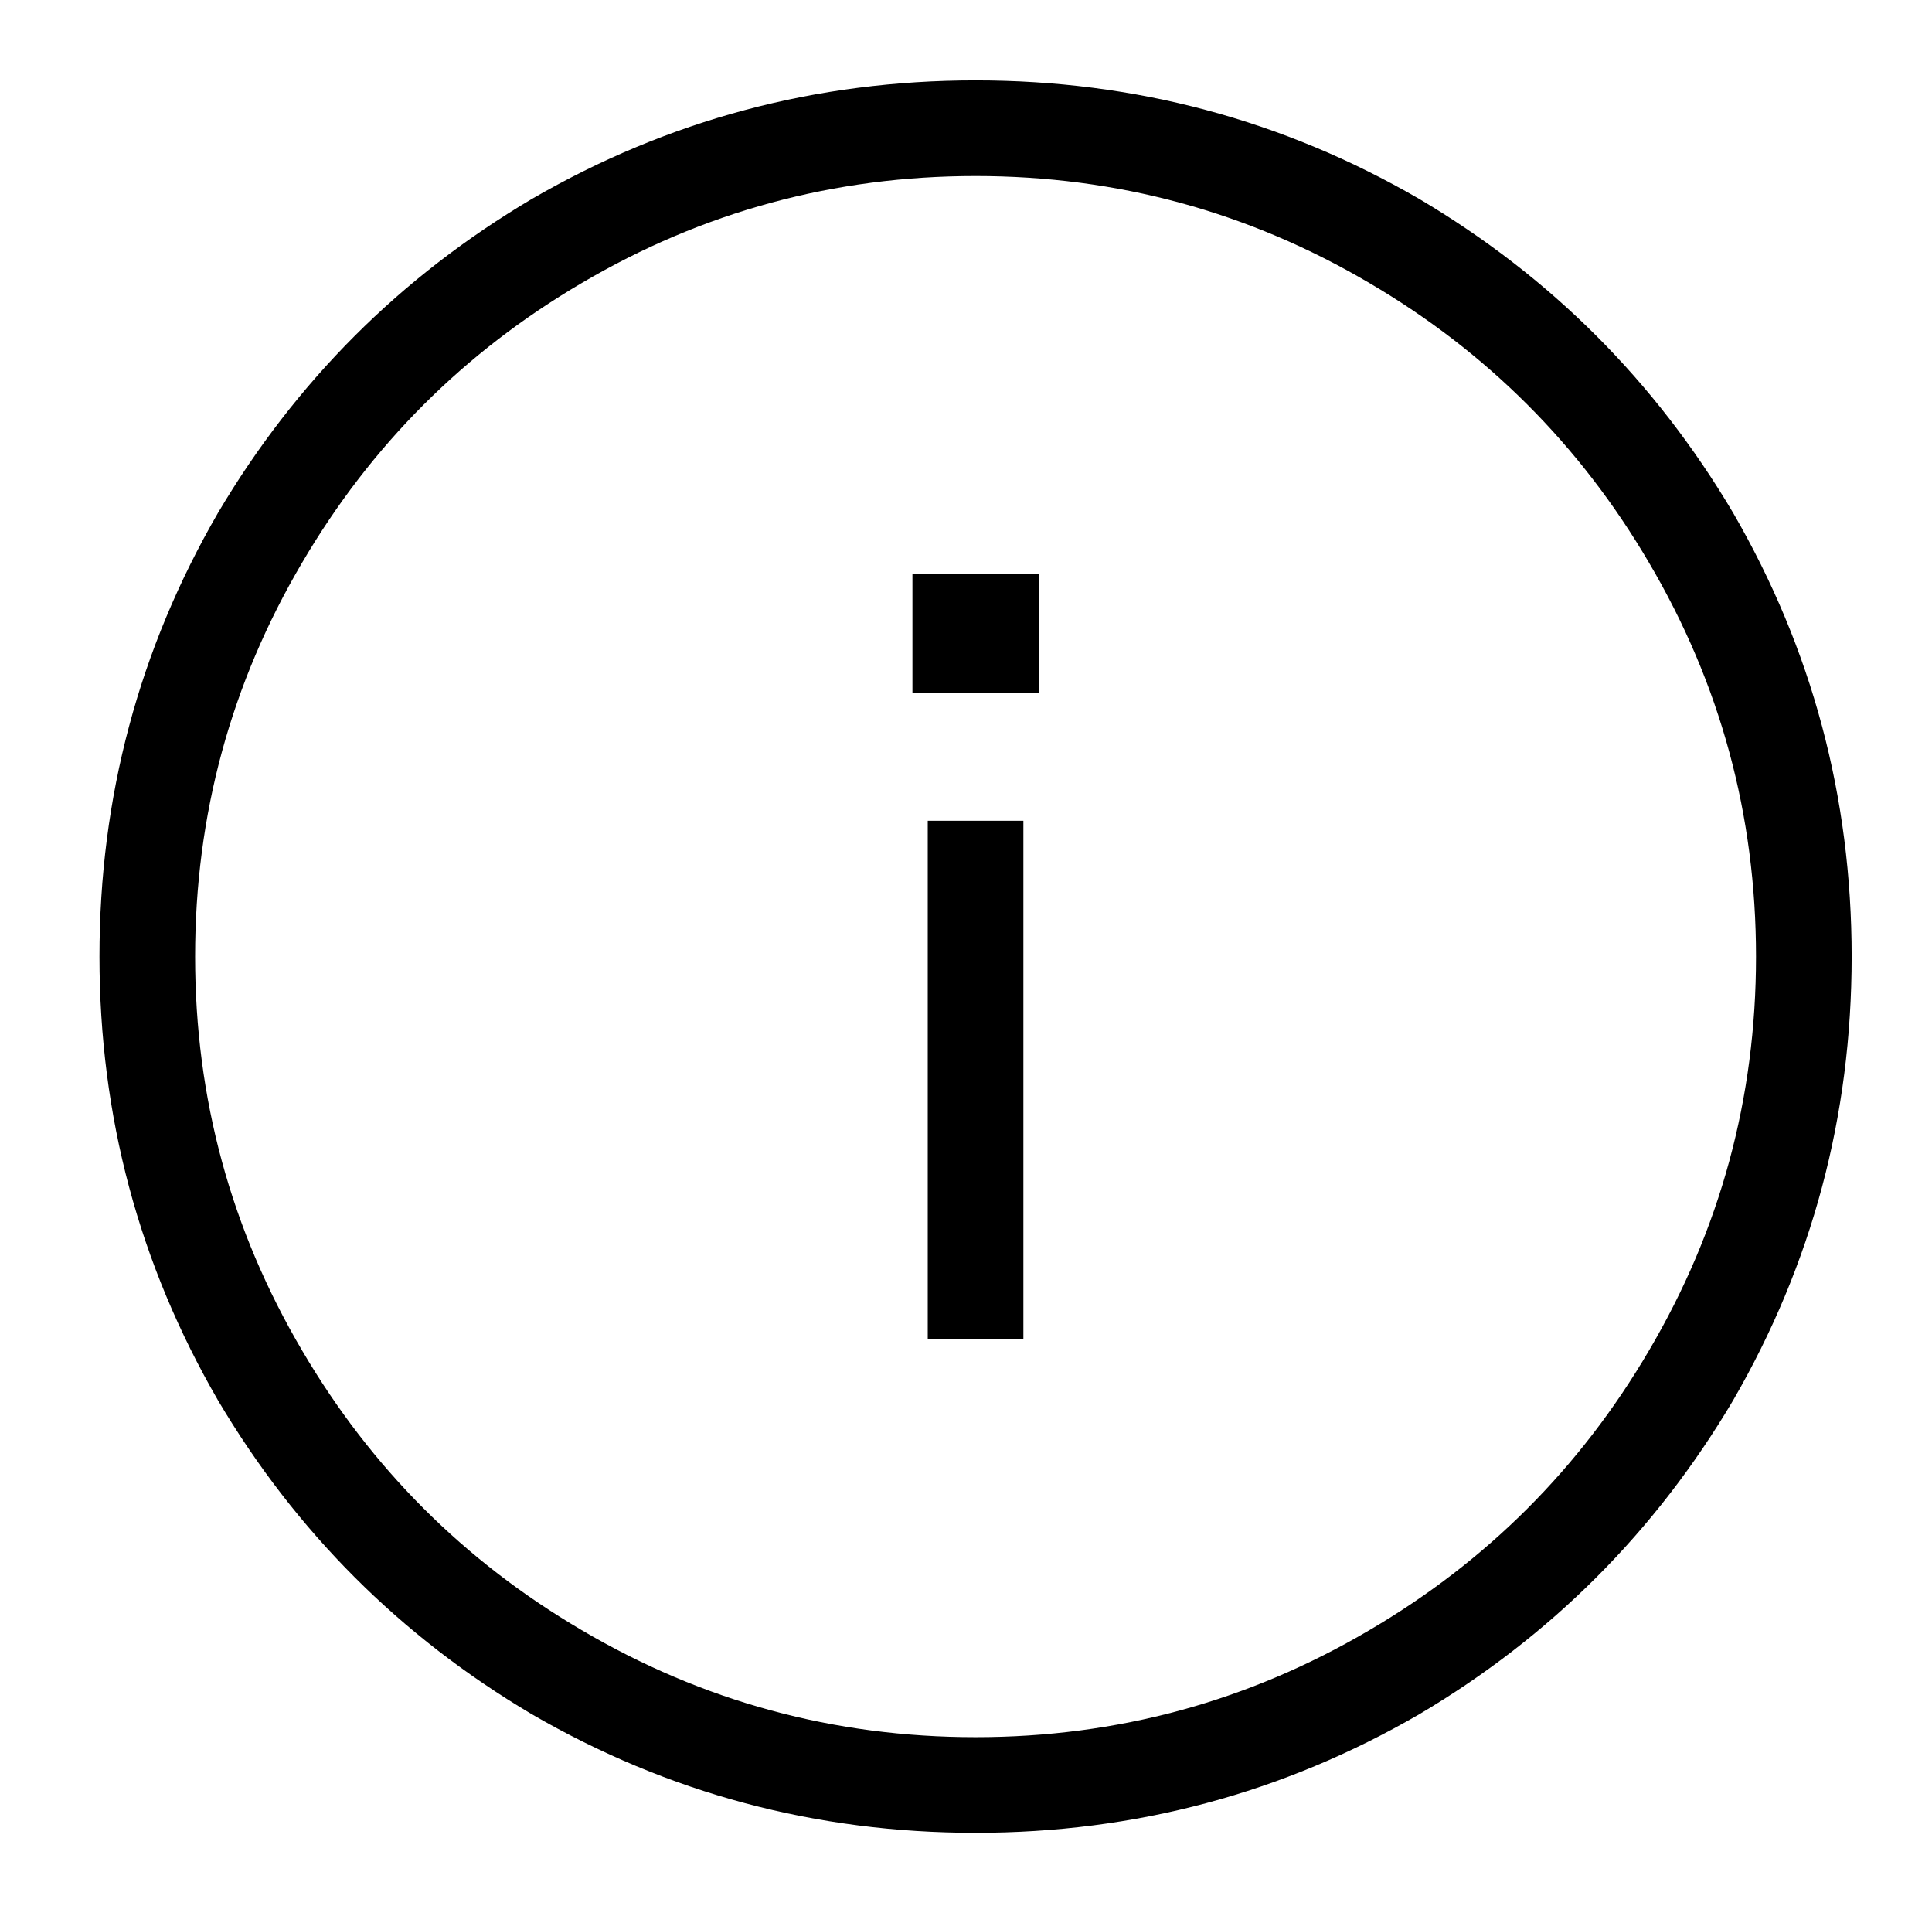 <?xml version="1.0" standalone="no"?>
<!DOCTYPE svg PUBLIC "-//W3C//DTD SVG 1.1//EN" "http://www.w3.org/Graphics/SVG/1.1/DTD/svg11.dtd" >
<svg xmlns="http://www.w3.org/2000/svg" xmlns:xlink="http://www.w3.org/1999/xlink" version="1.1" viewBox="-10 0 1010 1000">
   <path fill="currentColor"
d="M500 42q-125 0 -232 62q-103 61 -164 164q-62 107 -62 232t62 232q61 103 164 164q107 62 232 62t232 -62q103 -61 164 -164q62 -107 62 -232t-62 -232q-61 -103 -164 -164q-107 -62 -232 -62zM500 908q-111 0 -206 -56q-92 -54 -146 -146q-56 -95 -56 -206t56 -206
q54 -92 146 -146q95 -56 206 -56t206 56q92 54 146 146q56 95 56 206t-56 206q-54 92 -146 146q-95 56 -206 56zM475 429h50v271h-50v-271zM467 300h66v62h-66v-62z" />
</svg>
